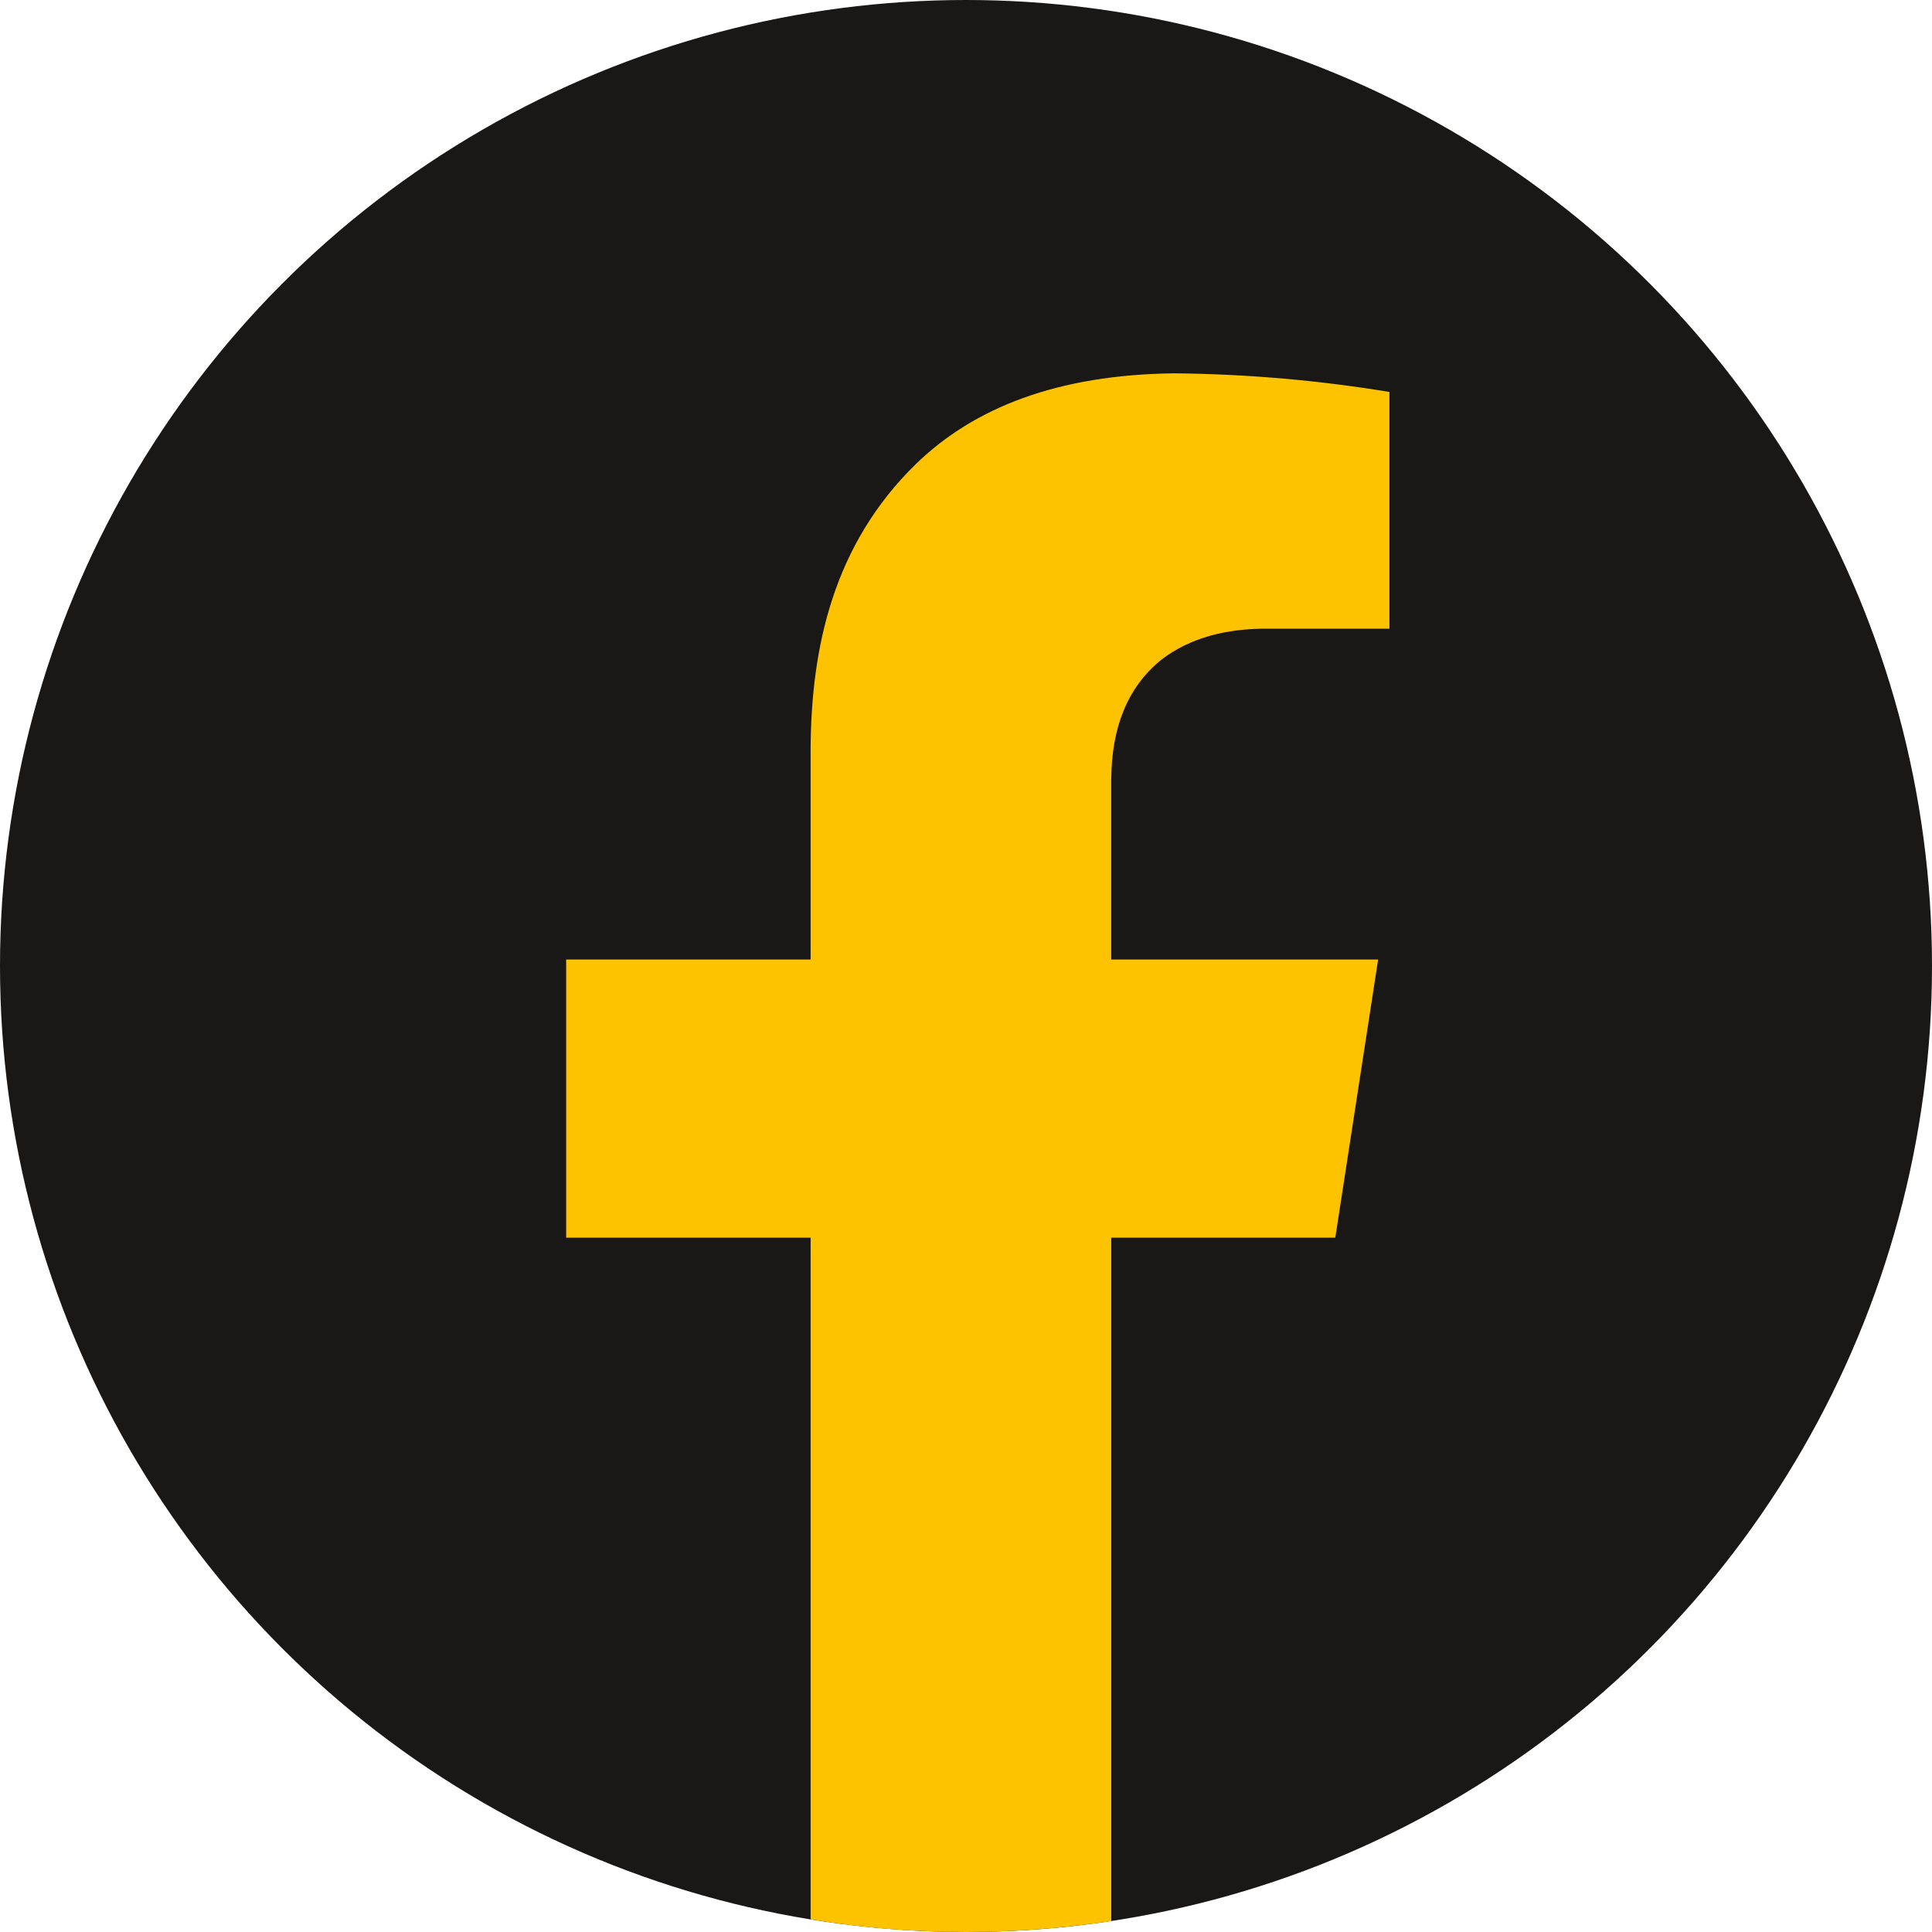 <?xml version="1.0" encoding="UTF-8"?><svg id="b" xmlns="http://www.w3.org/2000/svg" viewBox="0 0 734.3 734.3"><g id="c"><circle id="d" cx="367.15" cy="367.15" r="367.15" fill="#191817" stroke-width="0"/><path d="m422.34,296.07v68.61h101.45l-16.28,105.72h-85.16v259.76c-18.02,2.67-36.44,4.14-55.26,4.14-20.16,0-39.78-1.6-59-4.81v-259.09h-92.91v-105.72h92.91v-80.49c.27-37.78,8.41-77.02,40.05-107.86,22.02-21.36,53.66-33.91,98.11-34.44,28.57.27,55.8,2.8,81.83,7.08v89.97h-46.05c-16.28-.13-29.9,3.6-40.58,11.75-13.08,10.55-18.95,26.03-19.09,45.38Z" fill="#fdc300" stroke-width="0"/></g></svg>